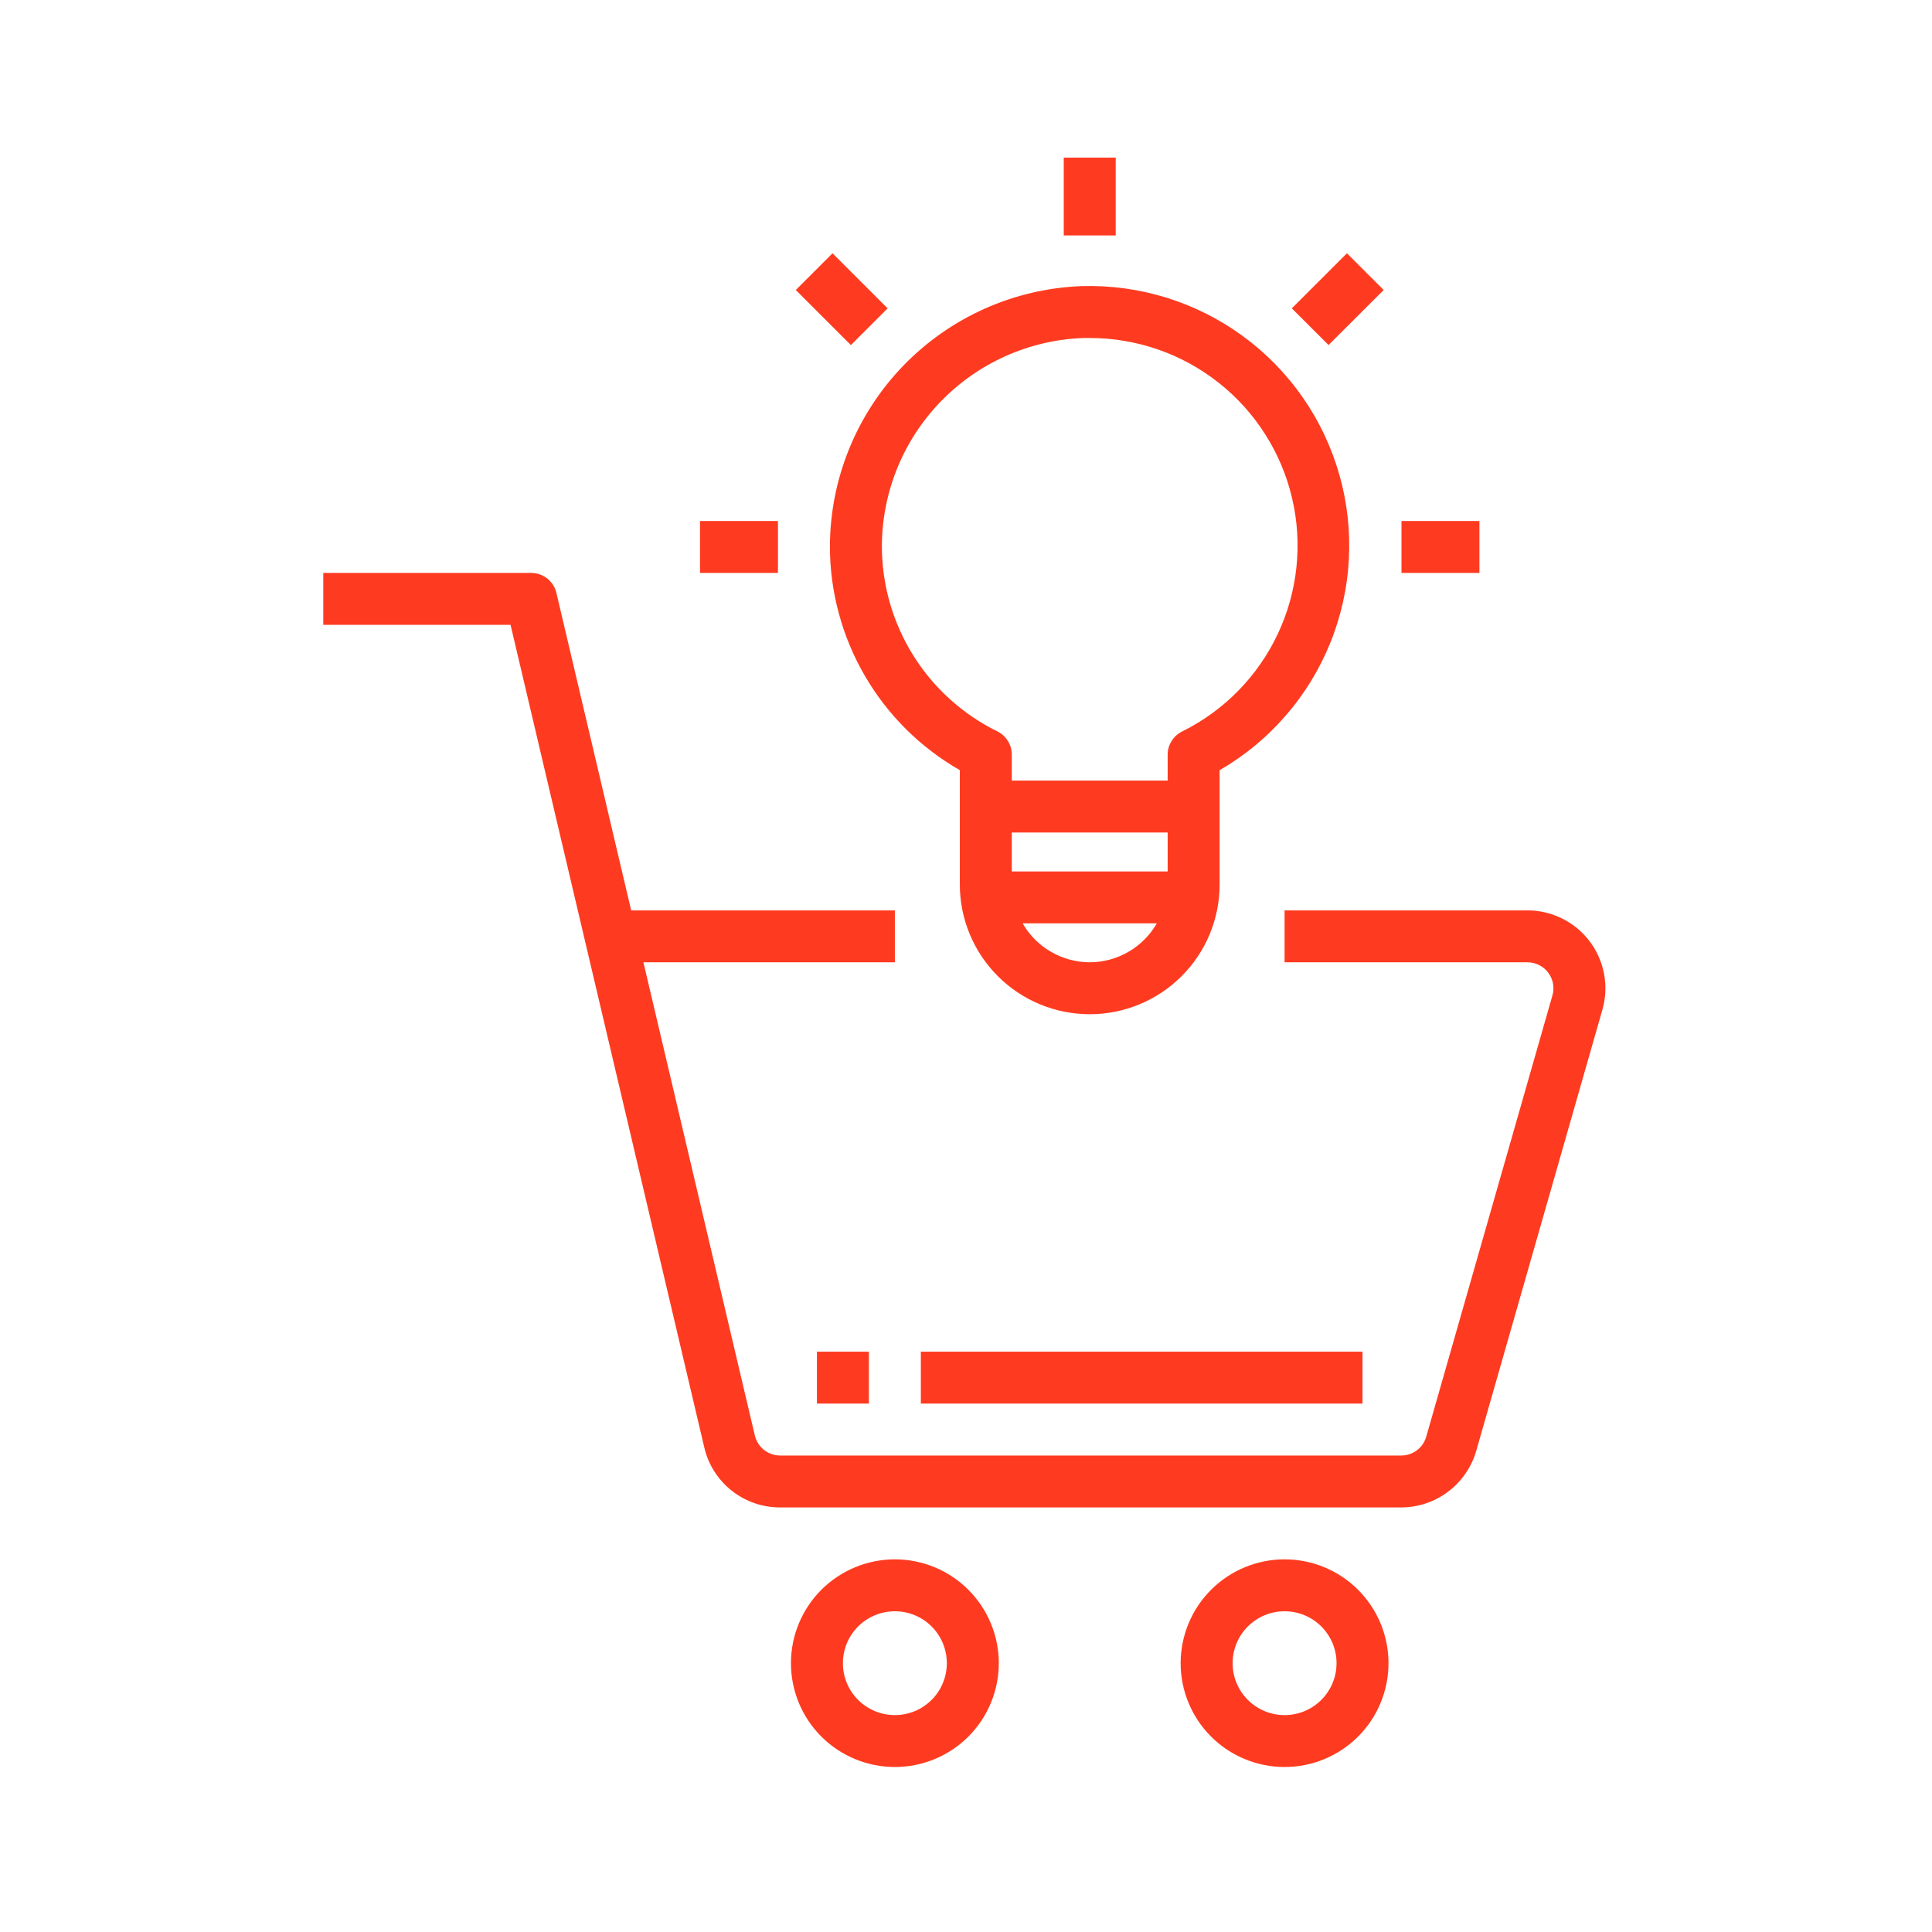 <svg xmlns="http://www.w3.org/2000/svg" xmlns:xlink="http://www.w3.org/1999/xlink" width="378" zoomAndPan="magnify" viewBox="0 0 282.96 283.5" height="378" preserveAspectRatio="xMidYMid meet" version="1.0"><defs><clipPath id="id1"><path d="M 172 228 L 204 228 L 204 259.289 L 172 259.289 Z M 172 228 " clip-rule="nonzero"/></clipPath><clipPath id="id2"><path d="M 115 228 L 147 228 L 147 259.289 L 115 259.289 Z M 115 228 " clip-rule="nonzero"/></clipPath><clipPath id="id3"><path d="M 155 23.125 L 164 23.125 L 164 35 L 155 35 Z M 155 23.125 " clip-rule="nonzero"/></clipPath></defs><path fill="#fe3b20" d="M 216.348 212.91 L 234.867 148.156 C 234.988 147.73 235.082 147.301 235.156 146.867 C 235.227 146.434 235.273 145.996 235.293 145.555 C 235.312 145.113 235.309 144.676 235.277 144.234 C 235.25 143.797 235.191 143.359 235.113 142.926 C 235.031 142.492 234.926 142.066 234.797 141.645 C 234.664 141.223 234.512 140.812 234.332 140.406 C 234.156 140.004 233.957 139.613 233.73 139.234 C 233.508 138.852 233.266 138.488 233 138.133 C 232.734 137.781 232.449 137.449 232.145 137.129 C 231.84 136.809 231.52 136.508 231.18 136.227 C 230.84 135.945 230.484 135.684 230.117 135.445 C 229.746 135.203 229.363 134.984 228.969 134.789 C 228.574 134.594 228.172 134.418 227.758 134.27 C 227.34 134.121 226.918 133.996 226.488 133.895 C 226.062 133.793 225.629 133.715 225.188 133.664 C 224.75 133.613 224.312 133.59 223.871 133.59 L 188.227 133.59 L 188.227 141.207 L 223.871 141.207 C 224.164 141.207 224.457 141.242 224.742 141.309 C 225.031 141.379 225.305 141.477 225.57 141.609 C 225.832 141.738 226.078 141.898 226.305 142.086 C 226.531 142.277 226.734 142.488 226.91 142.723 C 227.09 142.957 227.238 143.211 227.355 143.48 C 227.477 143.75 227.562 144.027 227.617 144.32 C 227.668 144.609 227.691 144.898 227.676 145.195 C 227.664 145.488 227.617 145.777 227.535 146.059 L 209.016 210.816 C 208.902 211.215 208.73 211.582 208.496 211.926 C 208.262 212.266 207.977 212.562 207.648 212.812 C 207.316 213.062 206.953 213.254 206.562 213.383 C 206.168 213.516 205.766 213.582 205.352 213.582 L 114.207 213.582 C 113.777 213.582 113.359 213.512 112.953 213.367 C 112.547 213.227 112.176 213.023 111.84 212.758 C 111.504 212.492 111.219 212.176 110.988 211.812 C 110.758 211.453 110.594 211.062 110.496 210.645 L 94.145 141.207 L 131.043 141.207 L 131.043 133.59 L 92.348 133.59 L 81.379 87.008 C 81.281 86.59 81.117 86.199 80.887 85.836 C 80.656 85.473 80.371 85.16 80.035 84.895 C 79.699 84.625 79.328 84.422 78.922 84.281 C 78.516 84.141 78.098 84.07 77.668 84.07 L 47.168 84.07 L 47.168 91.688 L 74.648 91.688 L 103.074 212.387 C 103.219 213.012 103.414 213.617 103.66 214.211 C 103.906 214.801 104.203 215.363 104.547 215.906 C 104.887 216.445 105.273 216.953 105.703 217.43 C 106.129 217.906 106.594 218.344 107.098 218.738 C 107.598 219.137 108.133 219.488 108.691 219.797 C 109.254 220.105 109.836 220.363 110.441 220.574 C 111.047 220.781 111.664 220.938 112.297 221.043 C 112.93 221.148 113.566 221.199 114.207 221.199 L 205.352 221.199 C 205.965 221.195 206.578 221.145 207.188 221.047 C 207.797 220.945 208.395 220.797 208.977 220.598 C 209.562 220.402 210.129 220.16 210.672 219.871 C 211.219 219.586 211.738 219.254 212.23 218.883 C 212.723 218.512 213.184 218.105 213.609 217.66 C 214.035 217.215 214.426 216.738 214.773 216.23 C 215.125 215.723 215.43 215.191 215.695 214.633 C 215.961 214.078 216.176 213.504 216.348 212.91 Z M 216.348 212.91 " fill-opacity="1" fill-rule="nonzero"/><g clip-path="url(#id1)"><path fill="#fe3b20" d="M 172.977 244.055 C 172.977 245.055 173.074 246.047 173.27 247.027 C 173.465 248.008 173.758 248.961 174.141 249.883 C 174.523 250.809 174.992 251.688 175.547 252.52 C 176.105 253.352 176.738 254.121 177.445 254.828 C 178.152 255.535 178.922 256.168 179.754 256.723 C 180.59 257.277 181.469 257.746 182.391 258.129 C 183.316 258.512 184.27 258.801 185.254 258.996 C 186.234 259.191 187.227 259.289 188.227 259.289 C 189.23 259.289 190.223 259.191 191.203 258.996 C 192.184 258.801 193.141 258.512 194.062 258.129 C 194.988 257.746 195.867 257.277 196.699 256.723 C 197.531 256.168 198.305 255.535 199.012 254.828 C 199.719 254.121 200.352 253.352 200.906 252.52 C 201.465 251.688 201.934 250.809 202.316 249.883 C 202.699 248.961 202.988 248.008 203.184 247.027 C 203.379 246.047 203.477 245.055 203.477 244.055 C 203.477 243.055 203.379 242.062 203.184 241.082 C 202.988 240.102 202.699 239.148 202.316 238.223 C 201.934 237.297 201.465 236.422 200.906 235.59 C 200.352 234.758 199.719 233.988 199.012 233.281 C 198.305 232.574 197.531 231.941 196.699 231.387 C 195.867 230.828 194.988 230.359 194.062 229.977 C 193.141 229.594 192.184 229.305 191.203 229.109 C 190.223 228.914 189.23 228.816 188.227 228.816 C 187.227 228.816 186.234 228.914 185.254 229.109 C 184.27 229.305 183.316 229.594 182.391 229.977 C 181.469 230.359 180.59 230.828 179.754 231.387 C 178.922 231.941 178.152 232.574 177.445 233.281 C 176.738 233.988 176.105 234.758 175.547 235.59 C 174.992 236.422 174.523 237.297 174.141 238.223 C 173.758 239.148 173.465 240.102 173.27 241.082 C 173.074 242.062 172.977 243.055 172.977 244.055 Z M 195.852 244.055 C 195.852 244.555 195.805 245.051 195.707 245.539 C 195.609 246.031 195.465 246.508 195.273 246.969 C 195.082 247.43 194.848 247.871 194.566 248.285 C 194.289 248.703 193.973 249.086 193.621 249.441 C 193.266 249.793 192.879 250.109 192.465 250.387 C 192.047 250.668 191.609 250.902 191.145 251.094 C 190.684 251.285 190.207 251.43 189.715 251.527 C 189.227 251.625 188.73 251.672 188.227 251.672 C 187.727 251.672 187.23 251.625 186.742 251.527 C 186.25 251.43 185.773 251.285 185.309 251.094 C 184.848 250.902 184.41 250.668 183.992 250.387 C 183.574 250.109 183.191 249.793 182.836 249.441 C 182.484 249.086 182.168 248.703 181.887 248.285 C 181.609 247.871 181.375 247.43 181.184 246.969 C 180.992 246.508 180.848 246.031 180.75 245.539 C 180.652 245.051 180.602 244.555 180.602 244.055 C 180.602 243.555 180.652 243.059 180.75 242.566 C 180.848 242.078 180.992 241.602 181.184 241.137 C 181.375 240.676 181.609 240.238 181.887 239.82 C 182.168 239.406 182.484 239.02 182.836 238.668 C 183.191 238.312 183.574 237.996 183.992 237.719 C 184.41 237.441 184.848 237.207 185.309 237.016 C 185.773 236.824 186.25 236.68 186.742 236.582 C 187.23 236.484 187.727 236.438 188.227 236.438 C 188.73 236.438 189.227 236.484 189.715 236.582 C 190.207 236.68 190.684 236.824 191.145 237.016 C 191.609 237.207 192.047 237.441 192.465 237.719 C 192.879 237.996 193.266 238.312 193.621 238.668 C 193.973 239.02 194.289 239.406 194.566 239.82 C 194.848 240.238 195.082 240.676 195.273 241.137 C 195.465 241.602 195.609 242.078 195.707 242.566 C 195.805 243.059 195.852 243.555 195.852 244.055 Z M 195.852 244.055 " fill-opacity="1" fill-rule="nonzero"/></g><g clip-path="url(#id2)"><path fill="#fe3b20" d="M 131.043 228.816 C 130.039 228.816 129.047 228.914 128.066 229.109 C 127.086 229.305 126.129 229.594 125.207 229.977 C 124.281 230.359 123.402 230.828 122.57 231.387 C 121.738 231.941 120.965 232.574 120.258 233.281 C 119.551 233.988 118.918 234.758 118.363 235.59 C 117.805 236.422 117.336 237.297 116.953 238.223 C 116.57 239.148 116.281 240.102 116.086 241.082 C 115.891 242.062 115.793 243.055 115.793 244.055 C 115.793 245.055 115.891 246.047 116.086 247.027 C 116.281 248.008 116.57 248.961 116.953 249.883 C 117.336 250.809 117.805 251.688 118.363 252.52 C 118.918 253.352 119.551 254.121 120.258 254.828 C 120.965 255.535 121.738 256.168 122.57 256.723 C 123.402 257.277 124.281 257.746 125.207 258.129 C 126.129 258.512 127.086 258.801 128.066 258.996 C 129.047 259.191 130.039 259.289 131.043 259.289 C 132.043 259.289 133.035 259.191 134.016 258.996 C 135 258.801 135.953 258.512 136.879 258.129 C 137.801 257.746 138.68 257.277 139.516 256.723 C 140.348 256.168 141.117 255.535 141.824 254.828 C 142.531 254.121 143.164 253.352 143.723 252.52 C 144.277 251.688 144.746 250.809 145.129 249.883 C 145.512 248.961 145.805 248.008 146 247.027 C 146.195 246.047 146.293 245.055 146.293 244.055 C 146.293 243.055 146.195 242.062 146 241.082 C 145.805 240.102 145.512 239.148 145.129 238.223 C 144.746 237.297 144.277 236.422 143.723 235.59 C 143.164 234.758 142.531 233.988 141.824 233.281 C 141.117 232.574 140.348 231.941 139.516 231.387 C 138.68 230.828 137.801 230.359 136.879 229.977 C 135.953 229.594 135 229.305 134.016 229.109 C 133.035 228.914 132.043 228.816 131.043 228.816 Z M 131.043 251.672 C 130.539 251.672 130.047 251.625 129.555 251.527 C 129.062 251.43 128.586 251.285 128.125 251.094 C 127.66 250.902 127.223 250.668 126.805 250.387 C 126.391 250.109 126.004 249.793 125.648 249.441 C 125.297 249.086 124.98 248.703 124.703 248.285 C 124.422 247.871 124.188 247.43 123.996 246.969 C 123.805 246.508 123.66 246.031 123.562 245.539 C 123.465 245.051 123.418 244.555 123.418 244.055 C 123.418 243.555 123.465 243.059 123.562 242.566 C 123.66 242.078 123.805 241.602 123.996 241.137 C 124.188 240.676 124.422 240.238 124.703 239.82 C 124.98 239.406 125.297 239.02 125.648 238.668 C 126.004 238.312 126.391 237.996 126.805 237.719 C 127.223 237.441 127.66 237.207 128.125 237.016 C 128.586 236.824 129.062 236.68 129.555 236.582 C 130.047 236.484 130.539 236.438 131.043 236.438 C 131.543 236.438 132.039 236.484 132.527 236.582 C 133.02 236.68 133.496 236.824 133.961 237.016 C 134.422 237.207 134.863 237.441 135.277 237.719 C 135.695 237.996 136.078 238.312 136.434 238.668 C 136.789 239.02 137.102 239.406 137.383 239.82 C 137.66 240.238 137.895 240.676 138.086 241.137 C 138.277 241.602 138.422 242.078 138.52 242.566 C 138.617 243.059 138.668 243.555 138.668 244.055 C 138.668 244.555 138.617 245.051 138.52 245.539 C 138.422 246.031 138.277 246.508 138.086 246.969 C 137.895 247.43 137.66 247.871 137.383 248.285 C 137.102 248.703 136.789 249.086 136.434 249.441 C 136.078 249.793 135.695 250.109 135.277 250.387 C 134.863 250.668 134.422 250.902 133.961 251.094 C 133.496 251.285 133.02 251.43 132.527 251.527 C 132.039 251.625 131.543 251.672 131.043 251.672 Z M 131.043 251.672 " fill-opacity="1" fill-rule="nonzero"/></g><path fill="#fe3b20" d="M 121.512 80.191 C 121.512 81.852 121.621 83.504 121.84 85.145 C 122.062 86.789 122.387 88.414 122.82 90.016 C 123.25 91.613 123.785 93.18 124.426 94.711 C 125.062 96.242 125.797 97.727 126.633 99.16 C 127.465 100.594 128.387 101.969 129.402 103.281 C 130.414 104.594 131.512 105.836 132.688 107.004 C 133.863 108.176 135.113 109.262 136.434 110.266 C 137.754 111.273 139.133 112.188 140.574 113.012 L 140.574 129.781 C 140.574 130.402 140.602 131.027 140.664 131.648 C 140.727 132.27 140.816 132.883 140.938 133.496 C 141.062 134.109 141.211 134.711 141.395 135.309 C 141.574 135.906 141.785 136.492 142.023 137.07 C 142.262 137.645 142.527 138.207 142.824 138.758 C 143.117 139.309 143.438 139.844 143.785 140.363 C 144.133 140.879 144.504 141.379 144.898 141.863 C 145.297 142.344 145.715 142.805 146.156 143.246 C 146.598 143.688 147.059 144.105 147.543 144.504 C 148.023 144.898 148.523 145.27 149.043 145.617 C 149.562 145.961 150.098 146.281 150.648 146.578 C 151.199 146.871 151.762 147.137 152.34 147.375 C 152.918 147.613 153.504 147.824 154.102 148.004 C 154.699 148.188 155.305 148.34 155.914 148.461 C 156.527 148.582 157.145 148.672 157.766 148.734 C 158.387 148.797 159.012 148.824 159.637 148.824 C 160.258 148.824 160.883 148.797 161.504 148.734 C 162.125 148.672 162.742 148.582 163.355 148.461 C 163.965 148.34 164.57 148.188 165.168 148.004 C 165.766 147.824 166.352 147.613 166.93 147.375 C 167.508 147.137 168.07 146.871 168.621 146.578 C 169.172 146.281 169.707 145.961 170.227 145.617 C 170.746 145.27 171.246 144.898 171.727 144.504 C 172.211 144.105 172.672 143.688 173.113 143.246 C 173.555 142.805 173.973 142.344 174.371 141.863 C 174.766 141.379 175.137 140.879 175.484 140.363 C 175.832 139.844 176.152 139.309 176.445 138.758 C 176.742 138.207 177.008 137.645 177.246 137.07 C 177.484 136.492 177.695 135.906 177.875 135.309 C 178.059 134.711 178.207 134.109 178.332 133.496 C 178.453 132.883 178.543 132.27 178.605 131.648 C 178.668 131.027 178.695 130.402 178.695 129.781 L 178.695 113.02 C 179.605 112.492 180.492 111.93 181.355 111.332 C 182.219 110.73 183.059 110.098 183.867 109.426 C 184.68 108.758 185.461 108.059 186.211 107.324 C 186.965 106.59 187.688 105.824 188.375 105.031 C 189.066 104.238 189.723 103.418 190.344 102.57 C 190.965 101.723 191.551 100.852 192.098 99.957 C 192.648 99.062 193.16 98.145 193.633 97.207 C 194.105 96.27 194.539 95.312 194.934 94.336 C 195.328 93.363 195.68 92.375 195.992 91.371 C 196.305 90.367 196.574 89.355 196.805 88.328 C 197.031 87.305 197.219 86.27 197.359 85.23 C 197.504 84.188 197.602 83.145 197.66 82.094 C 197.715 81.047 197.727 79.996 197.699 78.945 C 197.668 77.895 197.594 76.848 197.477 75.805 C 197.359 74.762 197.199 73.723 196.996 72.691 C 196.793 71.66 196.547 70.641 196.258 69.629 C 195.969 68.621 195.641 67.625 195.27 66.641 C 194.898 65.656 194.488 64.691 194.039 63.742 C 193.59 62.793 193.102 61.863 192.574 60.953 C 192.047 60.047 191.48 59.16 190.879 58.297 C 190.281 57.434 189.645 56.598 188.973 55.789 C 188.305 54.98 187.602 54.199 186.867 53.445 C 186.133 52.695 185.367 51.977 184.574 51.285 C 183.781 50.598 182.957 49.945 182.109 49.324 C 181.262 48.703 180.391 48.117 179.492 47.57 C 178.594 47.02 177.676 46.512 176.738 46.039 C 175.801 45.566 174.844 45.133 173.867 44.738 C 172.891 44.344 171.902 43.992 170.898 43.68 C 169.895 43.371 168.879 43.102 167.852 42.871 C 166.824 42.645 165.793 42.461 164.75 42.316 C 163.707 42.176 162.664 42.078 161.613 42.02 C 160.562 41.965 159.512 41.953 158.461 41.984 C 157.238 42.027 156.016 42.133 154.805 42.293 C 153.59 42.457 152.387 42.676 151.191 42.953 C 150 43.23 148.82 43.562 147.66 43.953 C 146.5 44.344 145.359 44.785 144.242 45.285 C 143.121 45.785 142.031 46.336 140.965 46.938 C 139.898 47.543 138.863 48.195 137.863 48.898 C 136.859 49.602 135.891 50.348 134.961 51.145 C 134.027 51.938 133.137 52.773 132.285 53.656 C 131.434 54.535 130.629 55.453 129.863 56.41 C 129.102 57.367 128.387 58.359 127.719 59.387 C 127.051 60.414 126.434 61.469 125.867 62.551 C 125.301 63.637 124.785 64.746 124.324 65.883 C 123.863 67.016 123.461 68.168 123.109 69.34 C 122.758 70.516 122.465 71.703 122.23 72.902 C 121.992 74.102 121.816 75.312 121.695 76.531 C 121.574 77.75 121.512 78.969 121.512 80.191 Z M 159.637 141.207 C 158.637 141.203 157.652 141.07 156.688 140.809 C 155.727 140.547 154.812 140.168 153.945 139.664 C 153.082 139.164 152.297 138.559 151.594 137.852 C 150.887 137.145 150.285 136.359 149.789 135.492 L 169.48 135.492 C 168.984 136.359 168.383 137.145 167.676 137.852 C 166.973 138.559 166.188 139.164 165.324 139.664 C 164.457 140.168 163.543 140.547 162.582 140.809 C 161.617 141.07 160.633 141.203 159.637 141.207 Z M 171.07 127.875 L 148.199 127.875 L 148.199 122.16 L 171.07 122.16 Z M 158.688 49.598 C 159.004 49.598 159.32 49.598 159.637 49.598 C 161.348 49.598 163.043 49.738 164.723 50.023 C 166.406 50.305 168.055 50.73 169.668 51.289 C 171.281 51.848 172.836 52.539 174.332 53.363 C 175.828 54.184 177.242 55.125 178.582 56.184 C 179.922 57.242 181.16 58.406 182.305 59.672 C 183.445 60.941 184.473 62.293 185.387 63.734 C 186.305 65.176 187.09 66.68 187.754 68.254 C 188.414 69.824 188.941 71.441 189.328 73.102 C 189.719 74.762 189.969 76.445 190.074 78.148 C 190.18 79.848 190.145 81.547 189.965 83.246 C 189.785 84.941 189.469 86.609 189.008 88.254 C 188.547 89.895 187.953 91.488 187.227 93.031 C 186.5 94.574 185.648 96.047 184.672 97.445 C 183.699 98.848 182.613 100.156 181.418 101.375 C 180.223 102.59 178.934 103.699 177.551 104.703 C 176.168 105.703 174.715 106.582 173.184 107.34 C 172.539 107.66 172.027 108.129 171.648 108.738 C 171.266 109.352 171.074 110.016 171.07 110.734 L 171.07 114.543 L 148.199 114.543 L 148.199 110.734 C 148.199 110.012 148.008 109.344 147.625 108.73 C 147.246 108.117 146.734 107.648 146.086 107.324 C 144.82 106.703 143.609 106 142.441 105.207 C 141.277 104.418 140.172 103.551 139.129 102.609 C 138.082 101.664 137.109 100.652 136.207 99.574 C 135.301 98.496 134.477 97.359 133.734 96.164 C 132.988 94.969 132.328 93.73 131.758 92.445 C 131.184 91.16 130.703 89.84 130.312 88.488 C 129.926 87.137 129.633 85.762 129.434 84.371 C 129.238 82.977 129.137 81.578 129.137 80.172 C 129.137 79.191 129.188 78.215 129.281 77.238 C 129.379 76.266 129.52 75.297 129.711 74.336 C 129.898 73.375 130.133 72.426 130.414 71.488 C 130.691 70.551 131.016 69.629 131.383 68.719 C 131.754 67.812 132.164 66.926 132.617 66.059 C 133.07 65.191 133.562 64.344 134.098 63.523 C 134.633 62.703 135.203 61.91 135.816 61.145 C 136.426 60.379 137.07 59.645 137.75 58.938 C 138.434 58.234 139.145 57.566 139.891 56.93 C 140.637 56.293 141.41 55.695 142.211 55.133 C 143.016 54.57 143.84 54.047 144.695 53.566 C 145.547 53.082 146.422 52.641 147.316 52.242 C 148.211 51.844 149.121 51.488 150.051 51.176 C 150.98 50.863 151.922 50.598 152.875 50.375 C 153.828 50.152 154.793 49.977 155.762 49.848 C 156.734 49.719 157.711 49.633 158.688 49.598 Z M 158.688 49.598 " fill-opacity="1" fill-rule="nonzero"/><g clip-path="url(#id3)"><path fill="#fe3b20" d="M 155.824 23.125 L 163.449 23.125 L 163.449 34.551 L 155.824 34.551 Z M 155.824 23.125 " fill-opacity="1" fill-rule="nonzero"/></g><path fill="#fe3b20" d="M 102.449 76.453 L 113.887 76.453 L 113.887 84.07 L 102.449 84.07 Z M 102.449 76.453 " fill-opacity="1" fill-rule="nonzero"/><path fill="#fe3b20" d="M 205.383 76.453 L 216.82 76.453 L 216.82 84.07 L 205.383 84.07 Z M 205.383 76.453 " fill-opacity="1" fill-rule="nonzero"/><path fill="#fe3b20" d="M 116.504 42.555 L 121.895 37.168 L 129.98 45.25 L 124.59 50.637 Z M 116.504 42.555 " fill-opacity="1" fill-rule="nonzero"/><path fill="#fe3b20" d="M 189.289 45.246 L 197.375 37.168 L 202.77 42.555 L 194.68 50.633 Z M 189.289 45.246 " fill-opacity="1" fill-rule="nonzero"/><path fill="#fe3b20" d="M 119.605 198.344 L 127.23 198.344 L 127.23 205.961 L 119.605 205.961 Z M 119.605 198.344 " fill-opacity="1" fill-rule="nonzero"/><path fill="#fe3b20" d="M 134.855 198.344 L 199.664 198.344 L 199.664 205.961 L 134.855 205.961 Z M 134.855 198.344 " fill-opacity="1" fill-rule="nonzero"/></svg>